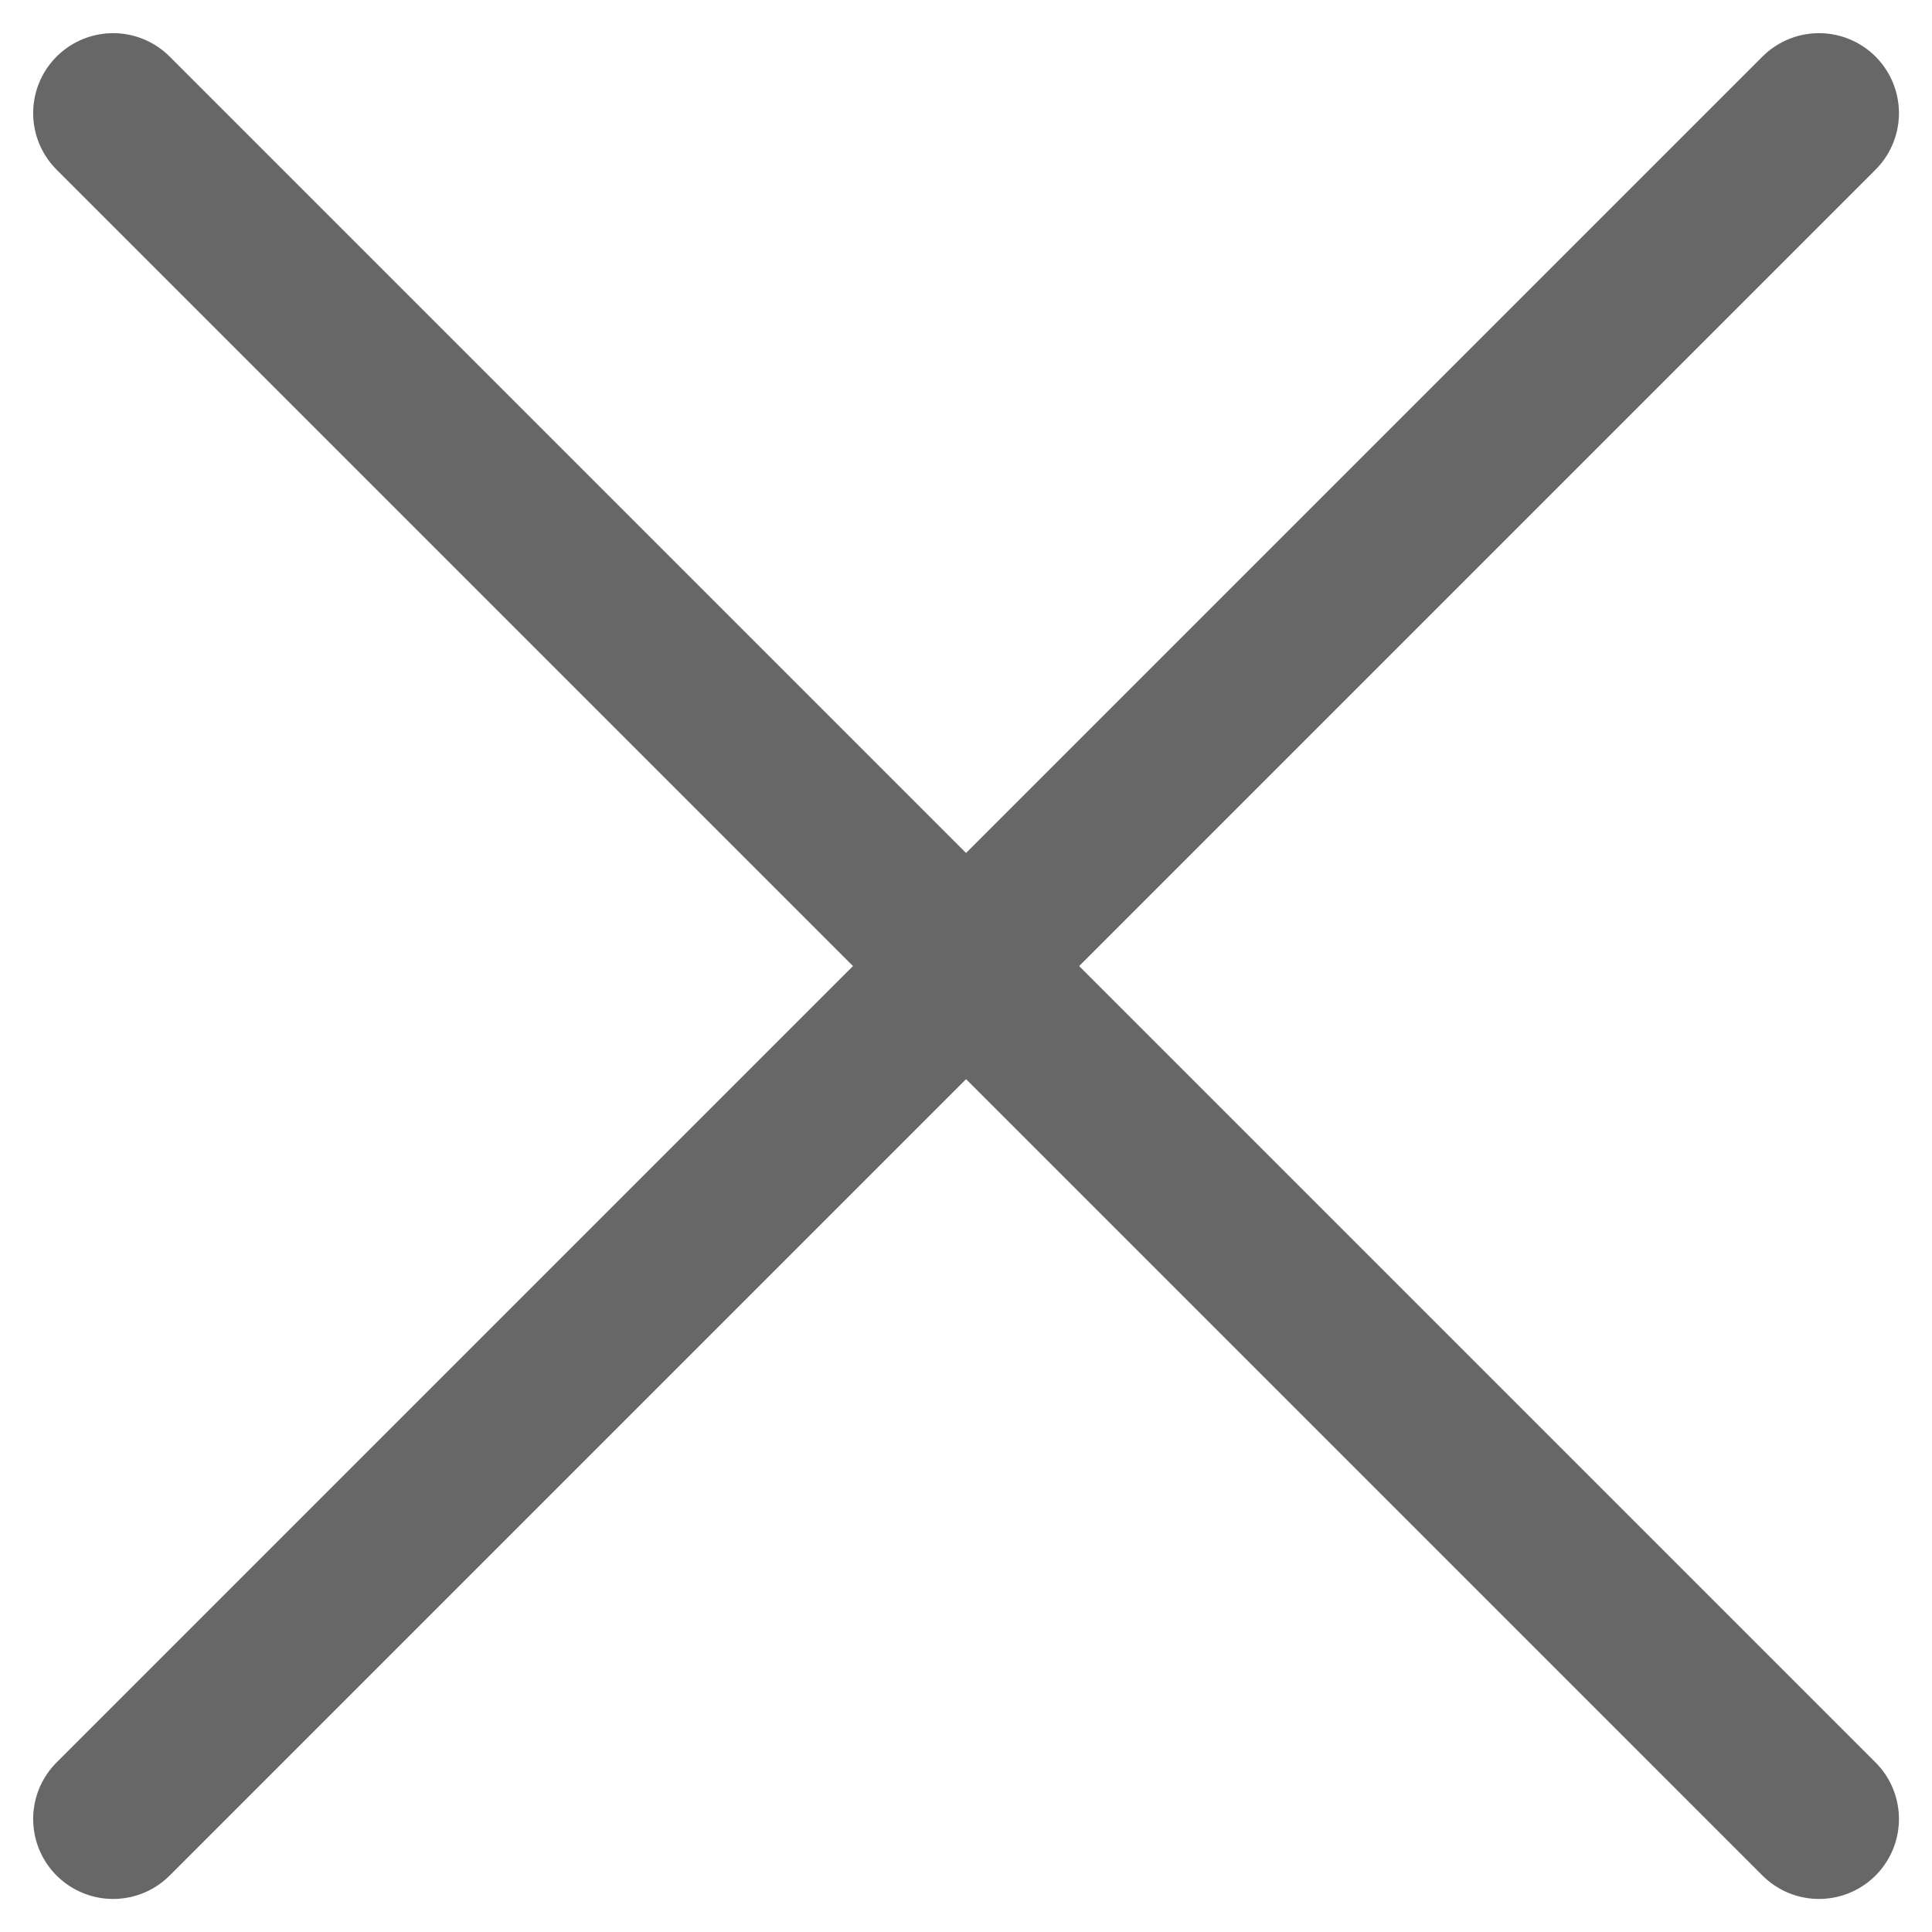 <svg xmlns="http://www.w3.org/2000/svg" width="18.121" height="18.121" viewBox="0 0 18.121 18.121"><defs><style>.a{fill:none;stroke:#676767;stroke-linecap:round;stroke-linejoin:round;stroke-width:1.5px;}</style></defs><g transform="translate(1.061 1.061)"><line class="a" x1="16" y2="16"/><line class="a" x2="16" y2="16"/></g></svg>